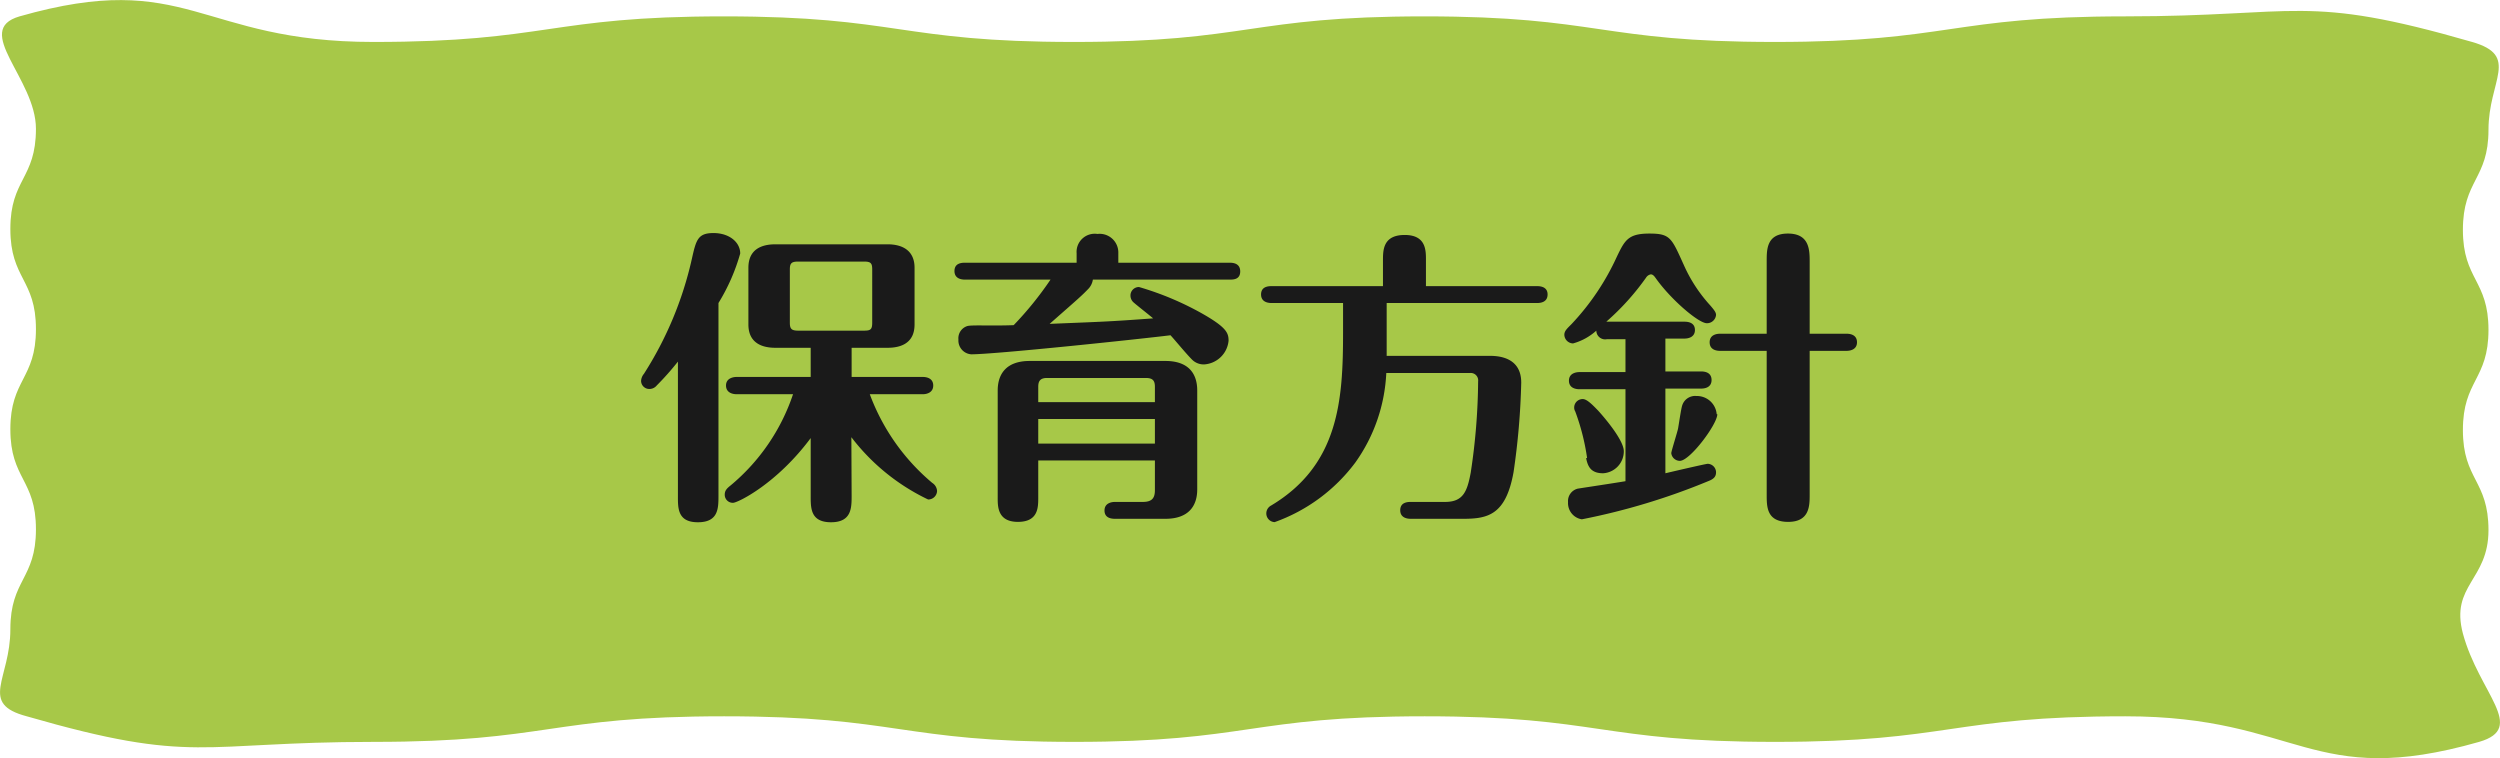 <svg xmlns="http://www.w3.org/2000/svg" viewBox="0 0 195.45 59.27"><defs><style>.cls-1{fill:#a7c848;}.cls-2{fill:#1a1a1a;}</style></defs><title>top6</title><g id="Layer_2" data-name="Layer 2"><g id="下地"><path class="cls-1" d="M193.82,58c-13.17,3.76-14-2-27.66-2s-13.7,2-27.39,2-13.7-2-27.39-2S97.68,58,84,58s-13.7-2-27.39-2-13.7,2-27.4,2-13.95,1.8-27.12-2C-1.68,55,.81,53.11.81,49.2s2-3.91,2-7.82-2-3.91-2-7.82,2-3.92,2-7.83-2-3.91-2-7.83,2-3.91,2-7.83-5-7.71-1.28-8.79c13.17-3.76,14,2,27.66,2s13.7-2,27.39-2,13.7,2,27.39,2,13.7-2,27.39-2,13.7,2,27.39,2,13.7-2,27.4-2,13.95-1.8,27.12,2c3.76,1.08,1.28,3,1.28,6.87s-2,3.91-2,7.82,2,3.91,2,7.82-2,3.92-2,7.83,2,3.91,2,7.83-3,4.29-2,8.08C193.82,54.21,197.58,56.91,193.82,58Z"/></g><g id="文字"><path class="cls-2" d="M53,28.27a21.63,21.63,0,0,1-1.66,1.87.73.73,0,0,1-.57.27.64.64,0,0,1-.65-.62.93.93,0,0,1,.22-.56,28,28,0,0,0,3.74-8.95c.34-1.51.46-2.06,1.7-2.06s2.09.72,2.09,1.6a15.31,15.31,0,0,1-1.7,3.87V38.74c0,1,0,2.09-1.61,2.09S53,39.7,53,38.74ZM66.58,38.76c0,.94,0,2.07-1.61,2.07s-1.59-1.11-1.59-2.07V34.25c-2.66,3.58-5.71,5.06-6.07,5.06a.63.63,0,0,1-.65-.64c0-.34.2-.51.46-.72A15.8,15.8,0,0,0,62,30.82H57.58c-.27,0-.82-.1-.82-.68s.58-.67.82-.67h5.8V27.19H60.62c-1.22,0-2.11-.5-2.11-1.82V20.93c0-1.42,1-1.83,2.11-1.83h8.77c1.22,0,2.11.53,2.11,1.83v4.44c0,1.41-1,1.82-2.11,1.82H66.58v2.28h5.57c.26,0,.81.08.81.67s-.57.68-.81.68H68a16.55,16.55,0,0,0,4.88,6.93.81.81,0,0,1,.38.63.69.69,0,0,1-.7.67,16.44,16.44,0,0,1-6-4.87Zm1.61-17.69c0-.48-.1-.62-.63-.62H62.4c-.53,0-.65.14-.65.62v4.15c0,.48.12.63.65.63h5.16c.51,0,.63-.1.63-.63Z"/><path class="cls-2" d="M85.44,21.86a1.32,1.32,0,0,1-.38.75c-.55.57-.82.79-3,2.71,4.13-.17,4.59-.17,8.09-.43-.21-.19-1.25-1-1.53-1.25a.71.71,0,0,1-.24-.53.66.66,0,0,1,.67-.67,23.44,23.44,0,0,1,5,2.11c1.85,1.06,2,1.49,2,2.09a2.05,2.05,0,0,1-1.9,1.85,1.28,1.28,0,0,1-.94-.36c-.5-.5-1.22-1.39-1.7-1.92-2.33.29-13.68,1.49-15.58,1.49a1.08,1.08,0,0,1-1-1.15,1,1,0,0,1,.7-1.06c.36-.1,1.89,0,3.62-.07a26.47,26.47,0,0,0,2.88-3.56H75.43c-.26,0-.81-.07-.81-.67s.52-.65.81-.65h8.74V19.8a1.42,1.42,0,0,1,1.63-1.51,1.46,1.46,0,0,1,1.63,1.51v.74h8.72c.26,0,.81.05.81.68s-.53.64-.81.64ZM81.17,36v2.91c0,.76,0,1.89-1.59,1.89S78,39.6,78,38.91V30.53c0-1.27.65-2.31,2.5-2.31H91.11c1.82,0,2.49,1,2.49,2.31v7.73c0,1.27-.65,2.3-2.49,2.3H87.17c-.31,0-.82-.07-.82-.65s.55-.67.82-.67h2.18c.77,0,.94-.36.94-.93V36Zm9.12-4.56v-1.2c0-.45-.14-.69-.7-.69H81.86c-.55,0-.69.26-.69.69v1.2Zm0,3.24V32.76H81.17v1.92Z"/><path class="cls-2" d="M108.41,23.69v2.59c0,.91,0,1.08,0,1.54h8c.55,0,2.52,0,2.52,2.09a56.56,56.56,0,0,1-.6,7c-.6,3.34-2,3.65-3.94,3.65h-4.1c-.27,0-.82-.07-.82-.67s.53-.65.82-.65h2.69c1.44,0,1.73-.86,2-2.28a49.5,49.5,0,0,0,.58-7.15.58.58,0,0,0-.62-.65h-6.56a13.08,13.08,0,0,1-2.42,7,13.54,13.54,0,0,1-6.31,4.66.68.68,0,0,1-.65-.67.7.7,0,0,1,.38-.63C104.69,36.34,105,31.25,105,26V23.69H99.41c-.27,0-.82-.07-.82-.67s.53-.65.82-.65h8.71v-2c0-.81,0-2,1.7-2s1.66,1.25,1.66,2v2h8.69c.26,0,.82.05.82.65s-.53.67-.82.67Z"/><path class="cls-2" d="M127.08,30.43h-3.6c-.29,0-.82-.09-.82-.67s.56-.67.82-.67h3.6V26.52h-1.46a.69.69,0,0,1-.82-.67,4.51,4.51,0,0,1-1.82,1,.7.7,0,0,1-.68-.67c0-.29.17-.45.56-.84a19.38,19.38,0,0,0,3.55-5.28c.62-1.29.89-1.8,2.54-1.8s1.73.34,2.71,2.5a11.71,11.71,0,0,0,2.05,3.12c.31.36.45.55.45.74a.71.71,0,0,1-.72.65c-.65,0-2.83-1.87-4-3.53-.07-.09-.19-.29-.38-.29a.55.55,0,0,0-.36.24,19.47,19.47,0,0,1-3.12,3.46h6.12c.28,0,.81.07.81.65s-.55.67-.81.67H130.2v2.57H133c.31,0,.81.09.81.67s-.52.67-.81.67H130.2V37c.67-.16,3.17-.74,3.31-.74a.67.67,0,0,1,.65.67c0,.36-.22.53-.57.67a52,52,0,0,1-9.92,3,1.28,1.28,0,0,1-1.08-1.34,1,1,0,0,1,.77-1.06c.89-.14,2.83-.43,3.72-.58Zm-3,5.38a17.49,17.49,0,0,0-.93-3.65.55.55,0,0,1-.08-.29.66.66,0,0,1,.68-.67c.33,0,.81.51,1.2.91.74.82,2,2.38,2,3.17A1.72,1.72,0,0,1,125.33,37C124.34,37,124.13,36.43,124,35.81Zm10.18-3.43c0,.79-2.14,3.65-2.93,3.65a.68.68,0,0,1-.67-.6c0-.15.48-1.66.53-1.92s.24-1.59.33-1.83a1.06,1.06,0,0,1,1.11-.72A1.55,1.55,0,0,1,134.21,32.38Zm10.1-6.29c.27,0,.82.07.82.67s-.58.67-.82.67h-2.88V38.67c0,.86,0,2.13-1.68,2.13s-1.68-1.17-1.68-2.13V27.43h-3.64c-.27,0-.82-.07-.82-.67s.57-.67.82-.67h3.64V20.42c0-.93,0-2.16,1.66-2.16s1.7,1.25,1.7,2.16v5.67Z"/></g></g></svg>